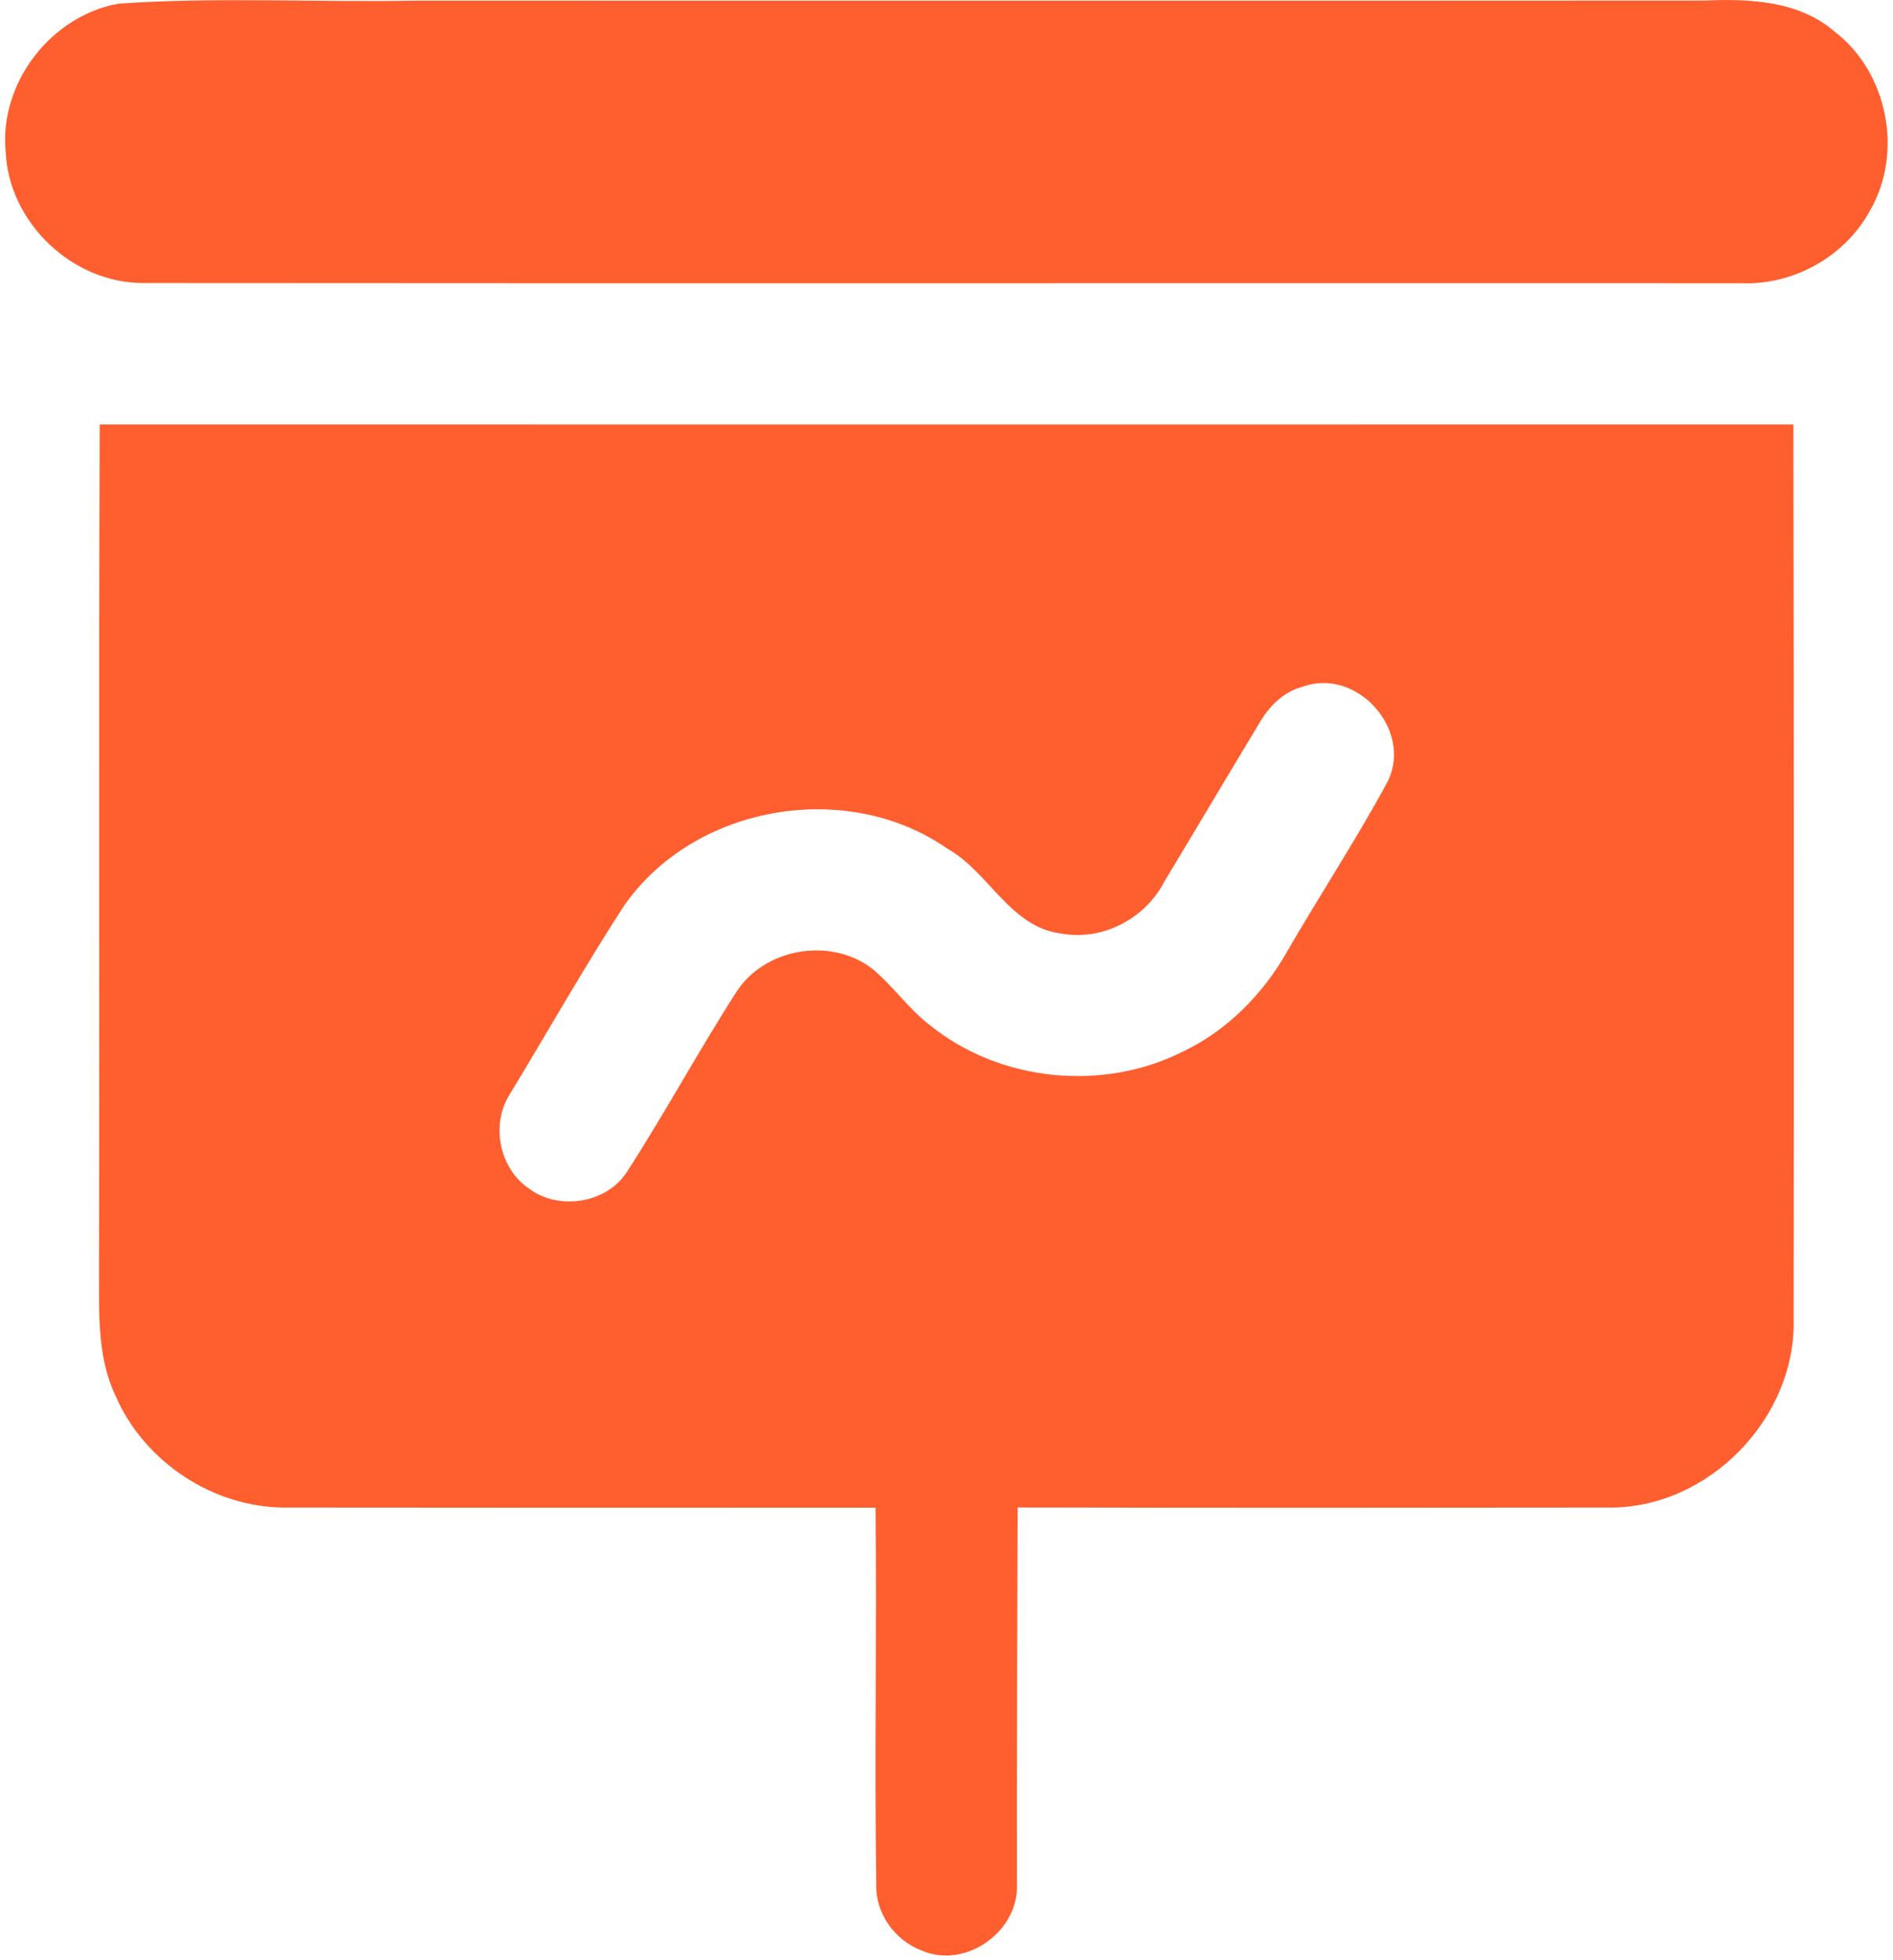 <?xml version="1.0" encoding="UTF-8"?> <svg xmlns="http://www.w3.org/2000/svg" width="286" height="296" viewBox="0 0 286 296" fill="none"><path d="M17.96 0.547C32.906 -0.48 47.973 0.387 62.973 0.093C127.866 0.093 192.76 0.12 257.653 0.08C264.386 -0.2 271.773 0.12 277.146 4.747C285.226 10.907 287.613 23.093 282.493 31.853C278.706 38.8 270.866 43.12 262.973 42.76C182.56 42.733 102.133 42.8 21.72 42.733C10.973 42.827 1.28 33.573 0.853 22.853C-0.12 12.493 7.746 2.333 17.96 0.547Z" fill="#FF5E2F"></path><path d="M15.067 64.093C100.36 64.107 185.654 64.107 270.947 64.093C271.027 109.053 271.054 154.013 270.987 198.987C271.467 214.107 258.107 227.84 242.947 227.64C213.214 227.68 183.48 227.693 153.747 227.627C153.68 246.573 153.614 265.533 153.64 284.48C153.974 291.613 145.907 297.387 139.28 294.533C135.214 293.013 132.227 288.907 132.387 284.507C132.107 265.56 132.48 246.6 132.28 227.653C102.52 227.667 72.76 227.68 43 227.64C32.187 227.6 21.814 220.747 17.494 210.84C14.534 204.693 15.014 197.693 14.96 191.067C15.067 148.747 14.893 106.413 15.067 64.093ZM196.854 103.68C194 104.4 191.8 106.573 190.347 109.053C185.494 117.08 180.72 125.16 175.867 133.2C172.987 138.72 166.574 142.093 160.387 140.973C152.587 140.013 149.48 131.72 143.16 128.16C127.907 117.533 104.8 121.533 94.213 136.867C88.24 146.093 82.814 155.667 77.12 165.067C74.094 169.627 75.36 176.36 79.894 179.453C84.36 182.8 91.48 181.773 94.627 177.093C100.427 168.147 105.494 158.747 111.254 149.787C115.494 143.16 125.454 141.48 131.707 146.213C134.894 148.827 137.24 152.333 140.547 154.84C151.107 163.347 166.6 164.88 178.694 158.8C185.387 155.613 190.8 150.133 194.44 143.72C199.467 135.04 205 126.64 209.76 117.813C213.347 110.053 204.947 100.773 196.854 103.68Z" fill="#FF5E2F"></path></svg> 